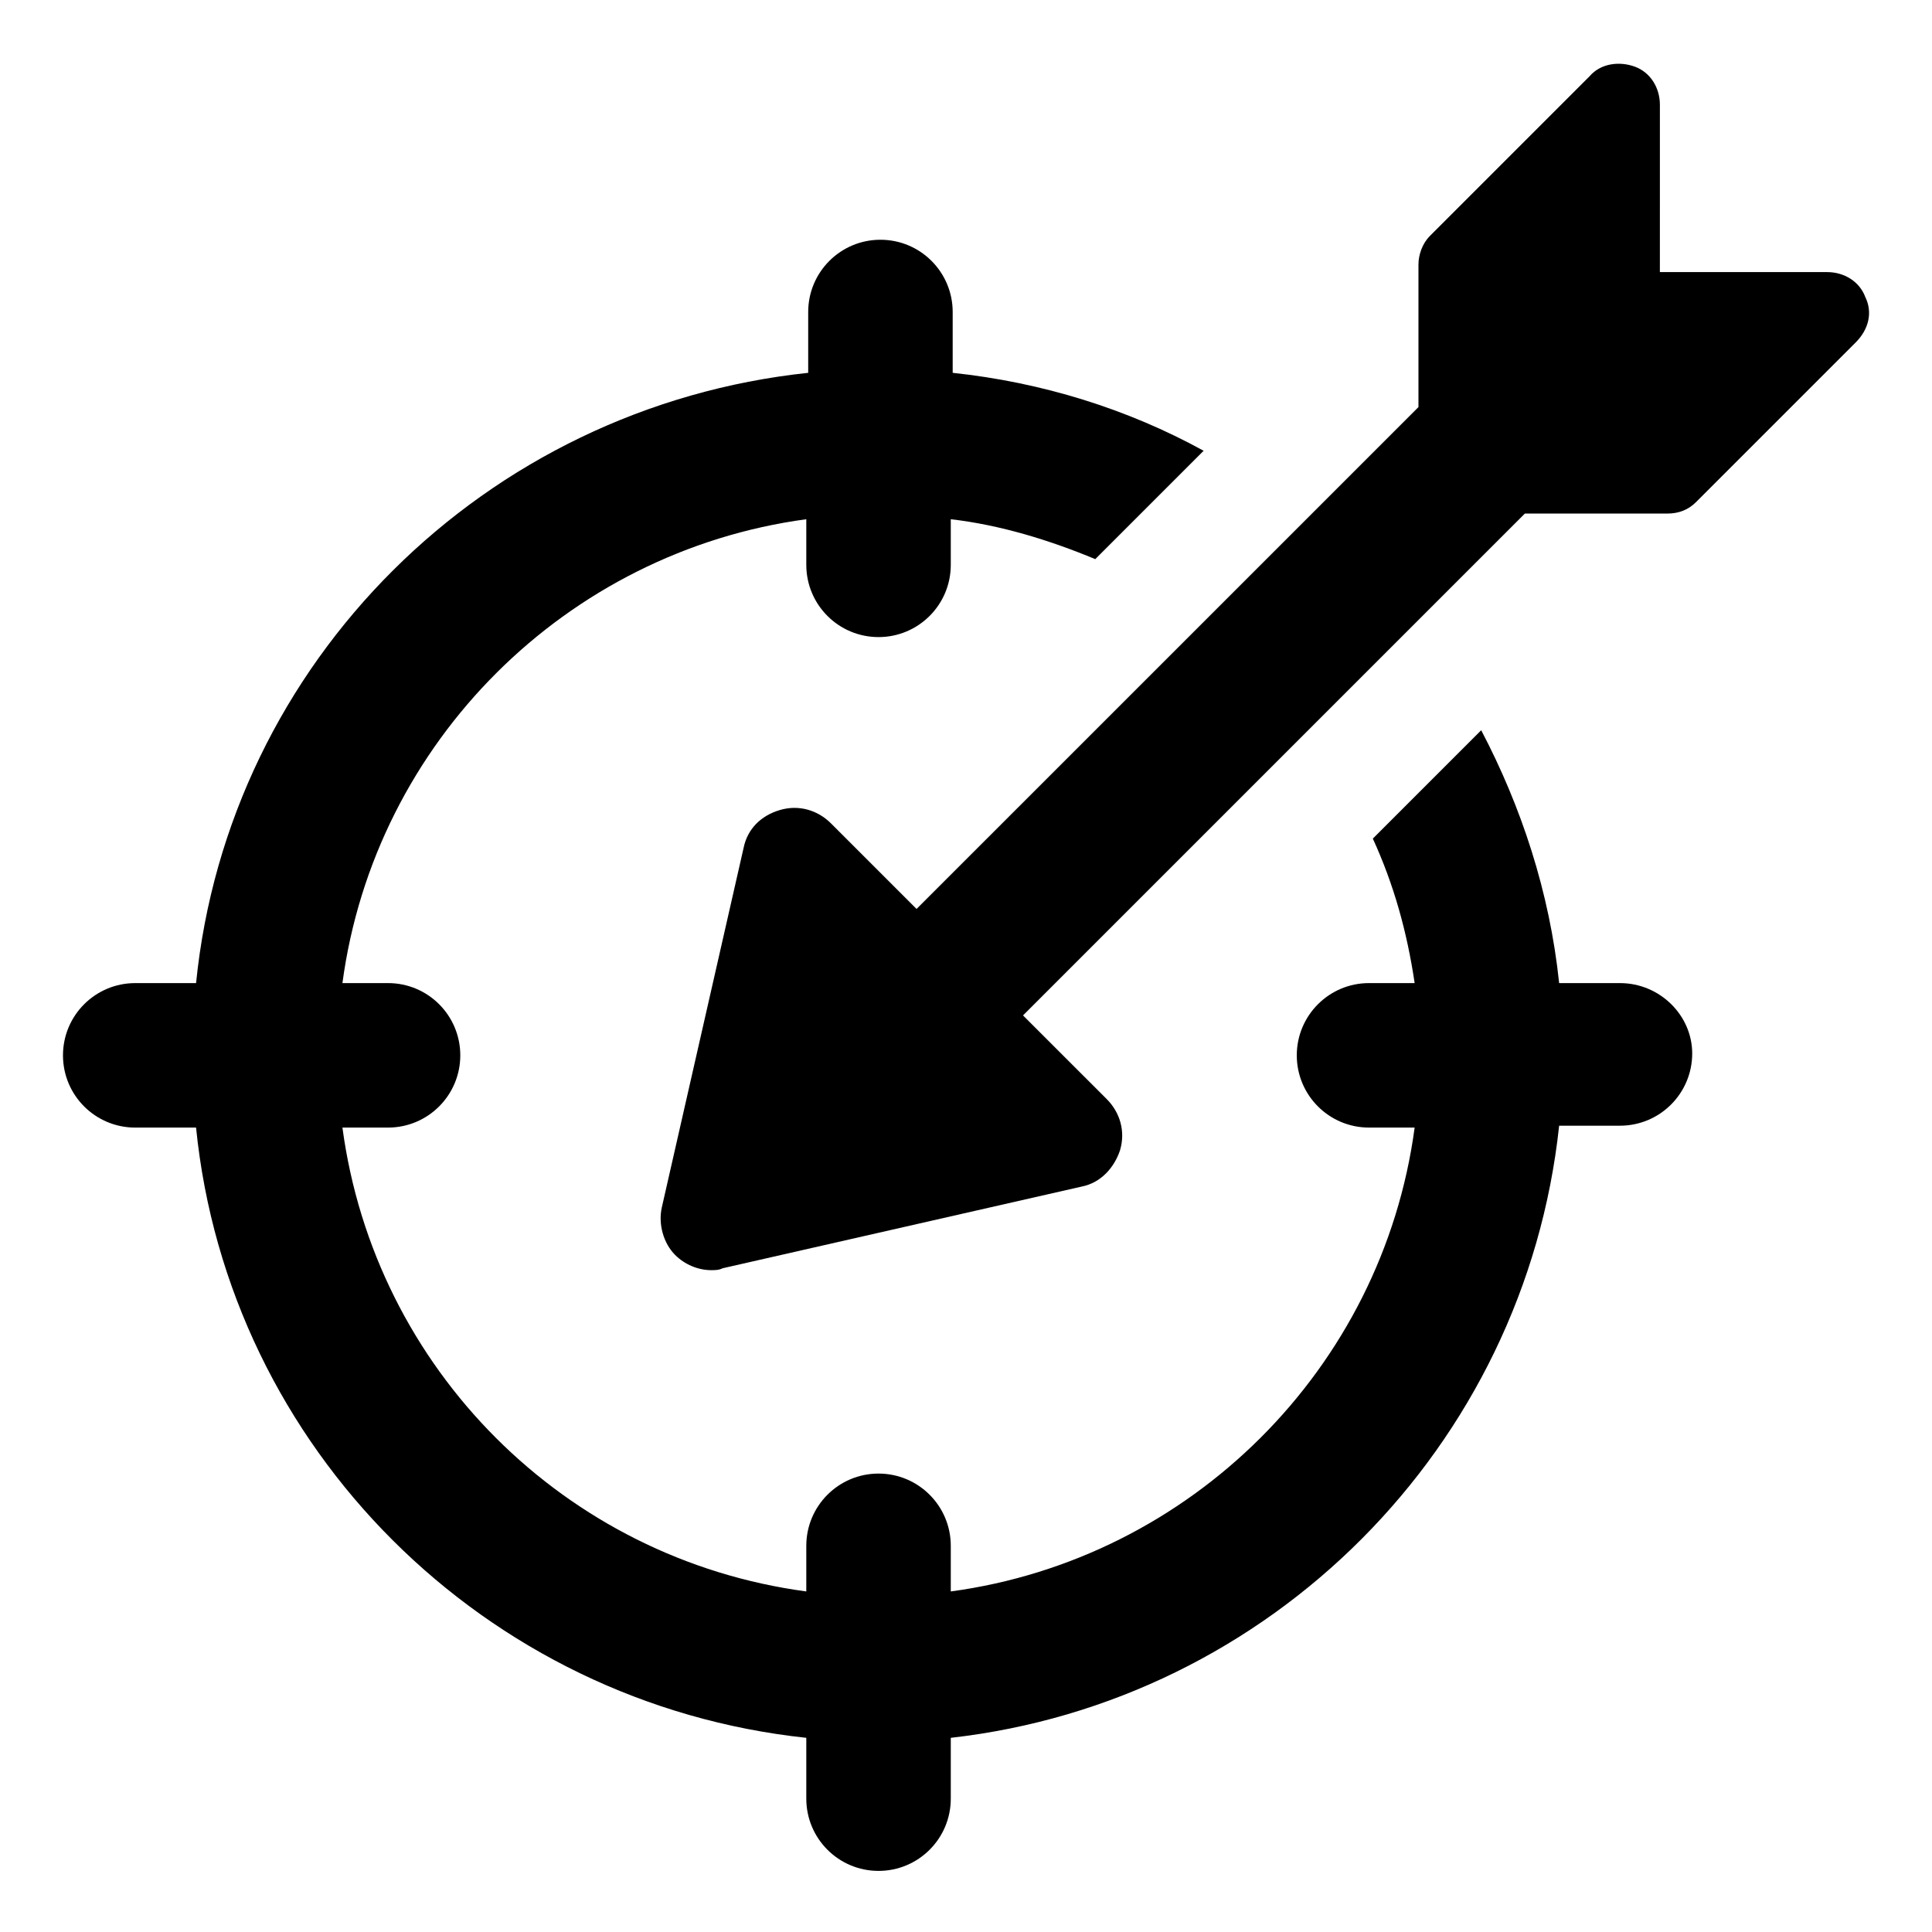 <?xml version="1.0" encoding="UTF-8"?>
<!-- Uploaded to: ICON Repo, www.svgrepo.com, Generator: ICON Repo Mixer Tools -->
<svg fill="#000000" width="800px" height="800px" version="1.1" viewBox="144 144 512 512" xmlns="http://www.w3.org/2000/svg">
 <g>
  <path d="m638.3 222.66c-1.512-4.031-5.543-6.551-10.078-6.551h-44.336l0.004-44.332c0-4.535-2.519-8.566-6.551-10.078-4.031-1.512-9.07-1.008-12.09 2.519l-42.32 42.32c-2.016 2.016-3.023 5.039-3.023 7.559v37.785l-133.01 133-22.672-22.672c-3.527-3.527-8.566-5.039-13.602-3.527-5.039 1.512-8.566 5.039-9.574 10.078l-21.66 95.219c-1.008 4.535 0.504 9.574 3.527 12.594 2.519 2.519 6.047 4.031 9.574 4.031 1.008 0 2.016 0 3.023-0.504l95.219-21.664c5.039-1.008 8.566-5.039 10.078-9.574 1.512-5.039 0-10.078-3.527-13.602l-22.172-22.164 133-133h37.785c3.023 0 5.543-1.008 7.559-3.023l42.32-42.32c3.527-3.527 4.535-8.062 2.519-12.094z"/>
  <path d="m573.31 404.53h-16.121c-2.519-24.184-10.078-46.855-20.656-67.008l-28.719 28.719c5.543 12.09 9.07 24.688 11.082 38.289h-12.09c-10.578 0-19.145 8.566-19.145 19.145s8.566 19.145 19.145 19.145h12.09c-8.566 63.984-59.449 114.36-122.93 122.93v-12.09c0-10.578-8.566-19.145-19.145-19.145-10.578 0-19.145 8.566-19.145 19.145v12.09c-63.984-8.566-114.36-58.945-122.93-122.93h12.09c10.578 0 19.145-8.566 19.145-19.145s-8.566-19.145-19.145-19.145h-12.09c8.566-63.984 59.449-114.36 122.93-122.93v12.09c0 10.578 8.566 19.145 19.145 19.145 10.578 0 19.145-8.566 19.145-19.145v-12.09c13.098 1.512 26.199 5.543 38.289 10.578l28.719-28.719c-20.152-11.082-42.824-18.137-66.504-20.656v-16.121c0-10.578-8.566-19.145-19.145-19.145s-19.145 8.566-19.145 19.145v16.121c-85.645 9.074-153.66 76.586-162.22 161.73h-16.125c-10.578 0-19.145 8.566-19.145 19.145s8.566 19.145 19.145 19.145h16.121c8.566 85.145 76.578 152.65 161.72 161.72v16.121c0 10.578 8.566 19.145 19.145 19.145 10.578 0 19.145-8.566 19.145-19.145v-16.121c84.645-9.57 152.15-77.082 161.22-162.22h16.121c10.578 0 19.145-8.566 19.145-19.145 0-10.078-8.562-18.645-19.145-18.645z"/>
 </g>
</svg>